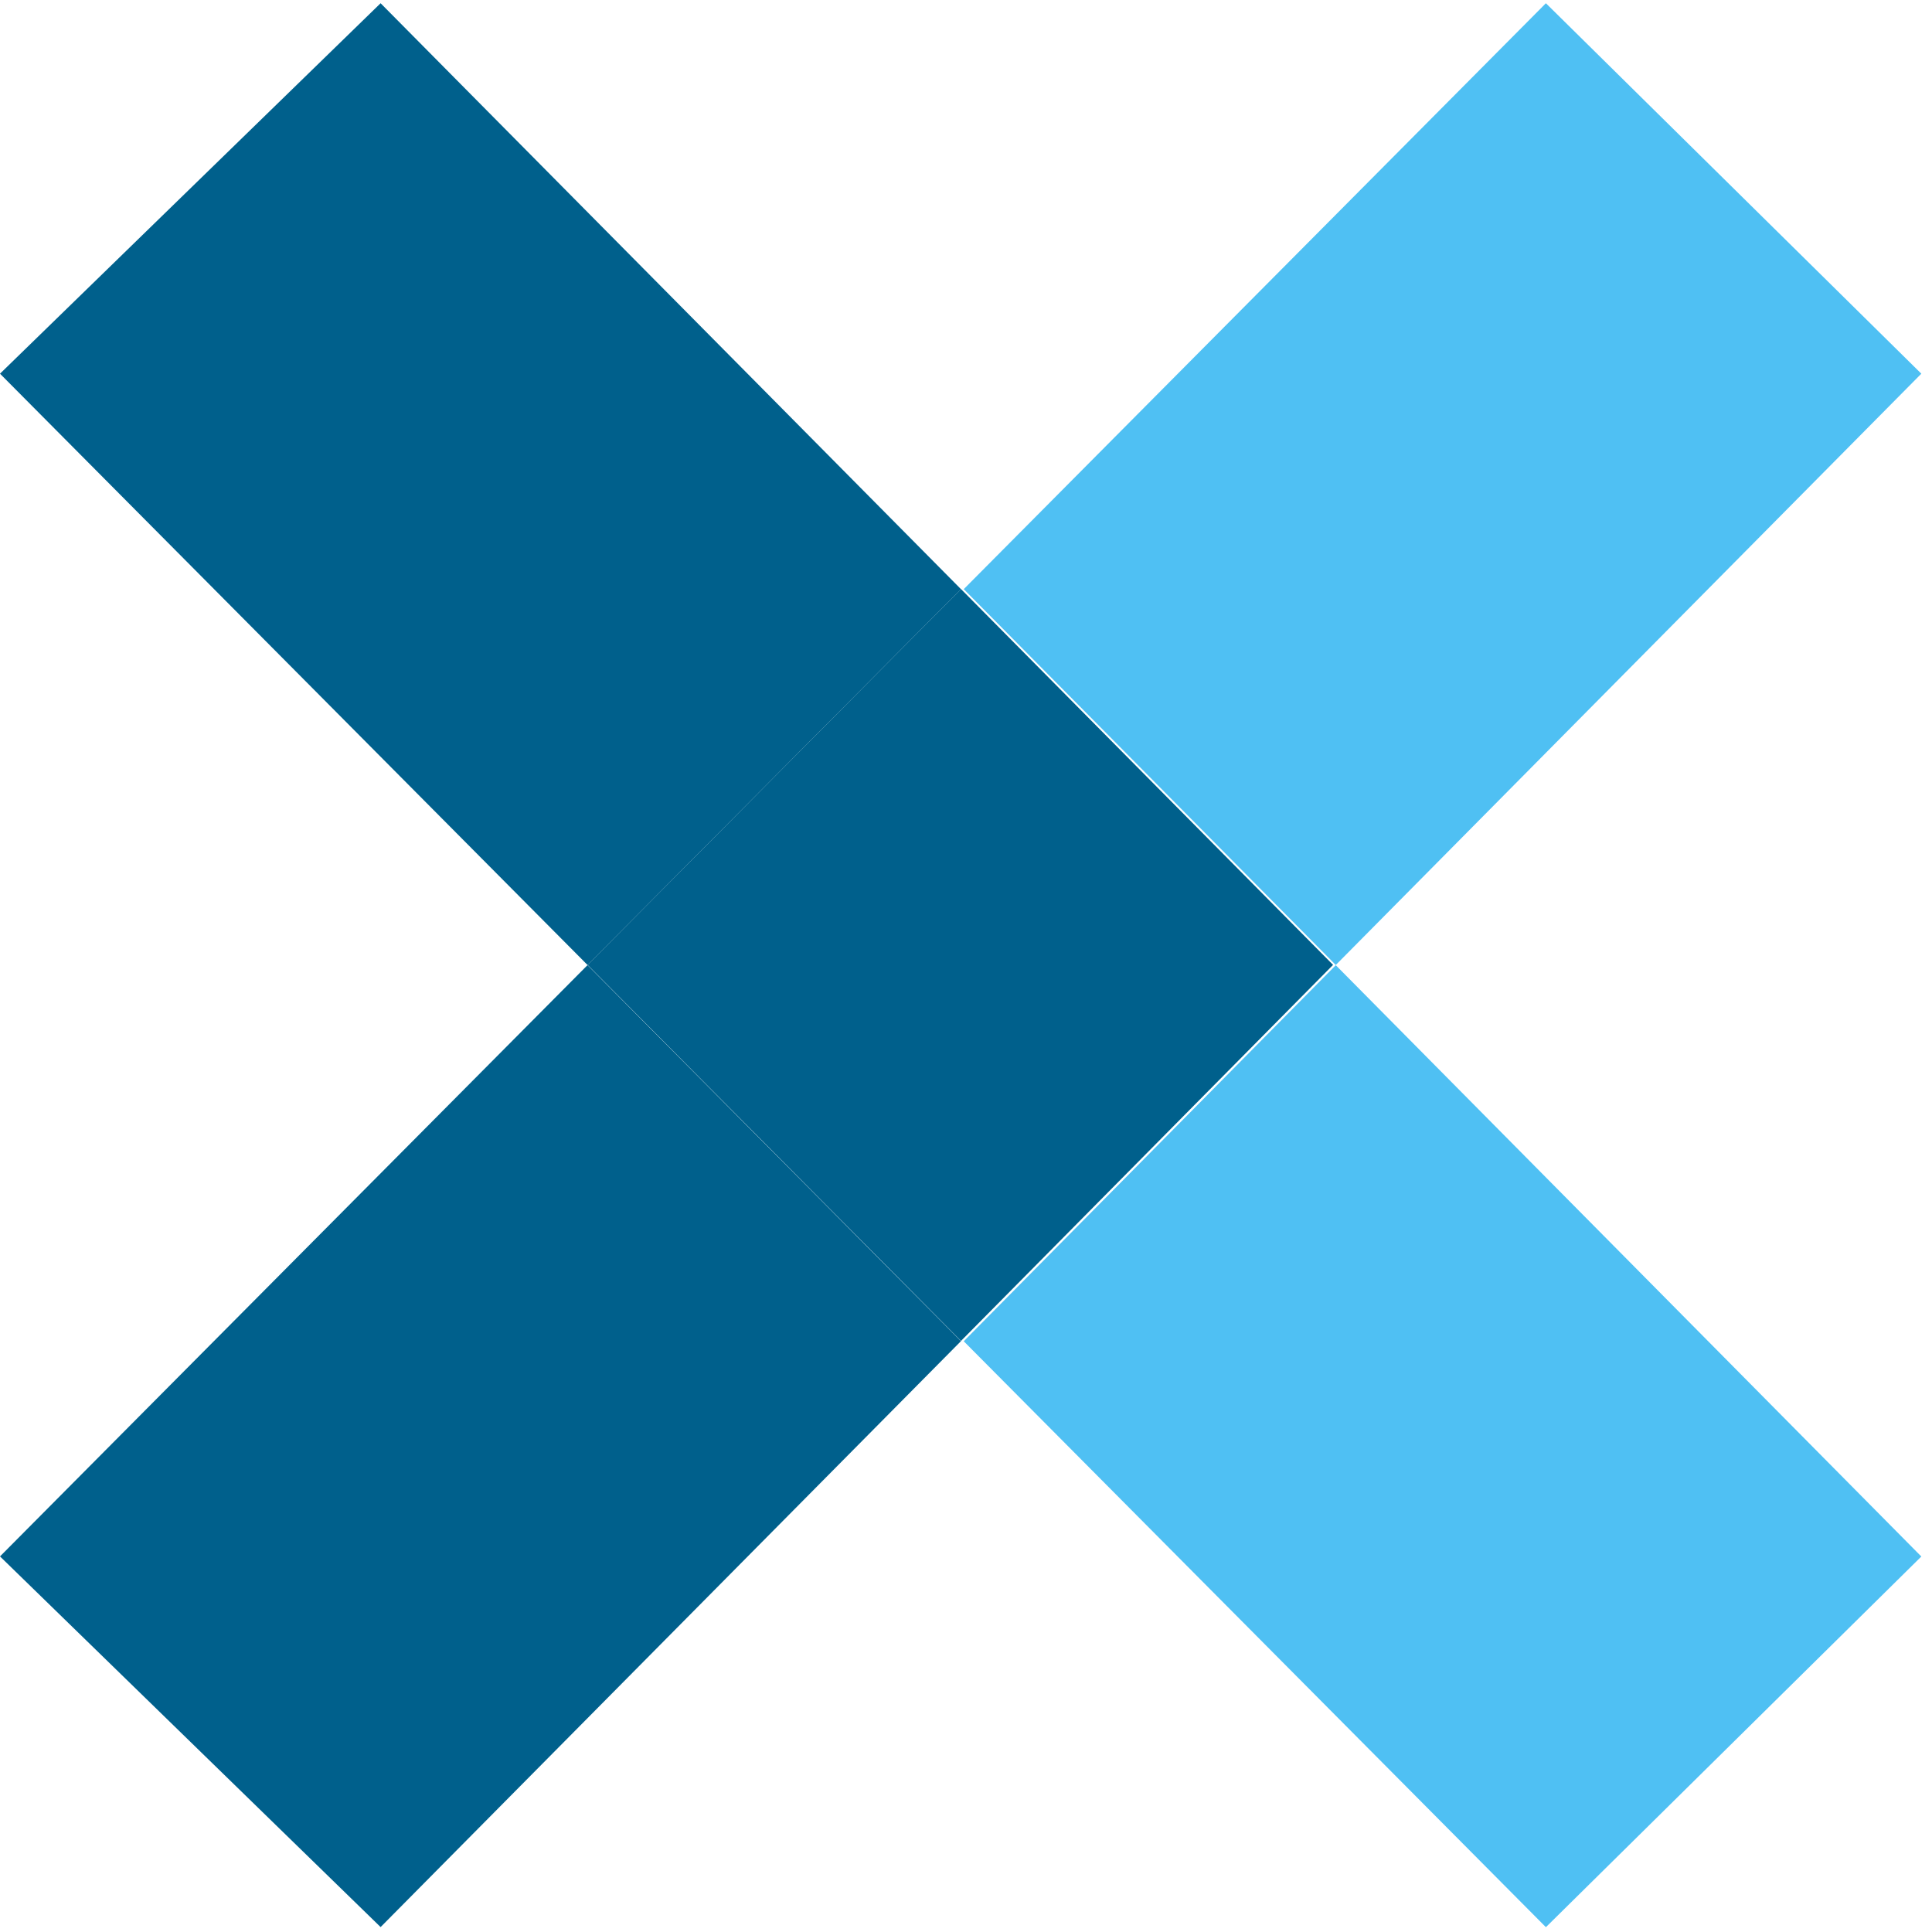 <svg width="117" height="117" viewBox="0 0 117 117" fill="none" xmlns="http://www.w3.org/2000/svg">
<path d="M116.354 22.63L93.618 0.196L58.363 35.679L80.894 58.439L116.354 22.63Z" fill="#4FC0F3"/>
<path d="M58.363 81.224L93.618 116.708L116.354 94.261L80.894 58.452L58.363 81.224Z" fill="#4FC0F3"/>
<path d="M0 94.255L23.049 116.702L58.195 81.218L35.58 58.446L0 94.255Z" fill="#00608C"/>
<path d="M23.049 0.196L0 22.63L35.58 58.439L58.195 35.679L23.049 0.196Z" fill="#00608C"/>
<path d="M58.197 35.673L35.582 58.433L58.197 81.205L80.729 58.433L58.197 35.673Z" fill="#00608C"/>
</svg>
